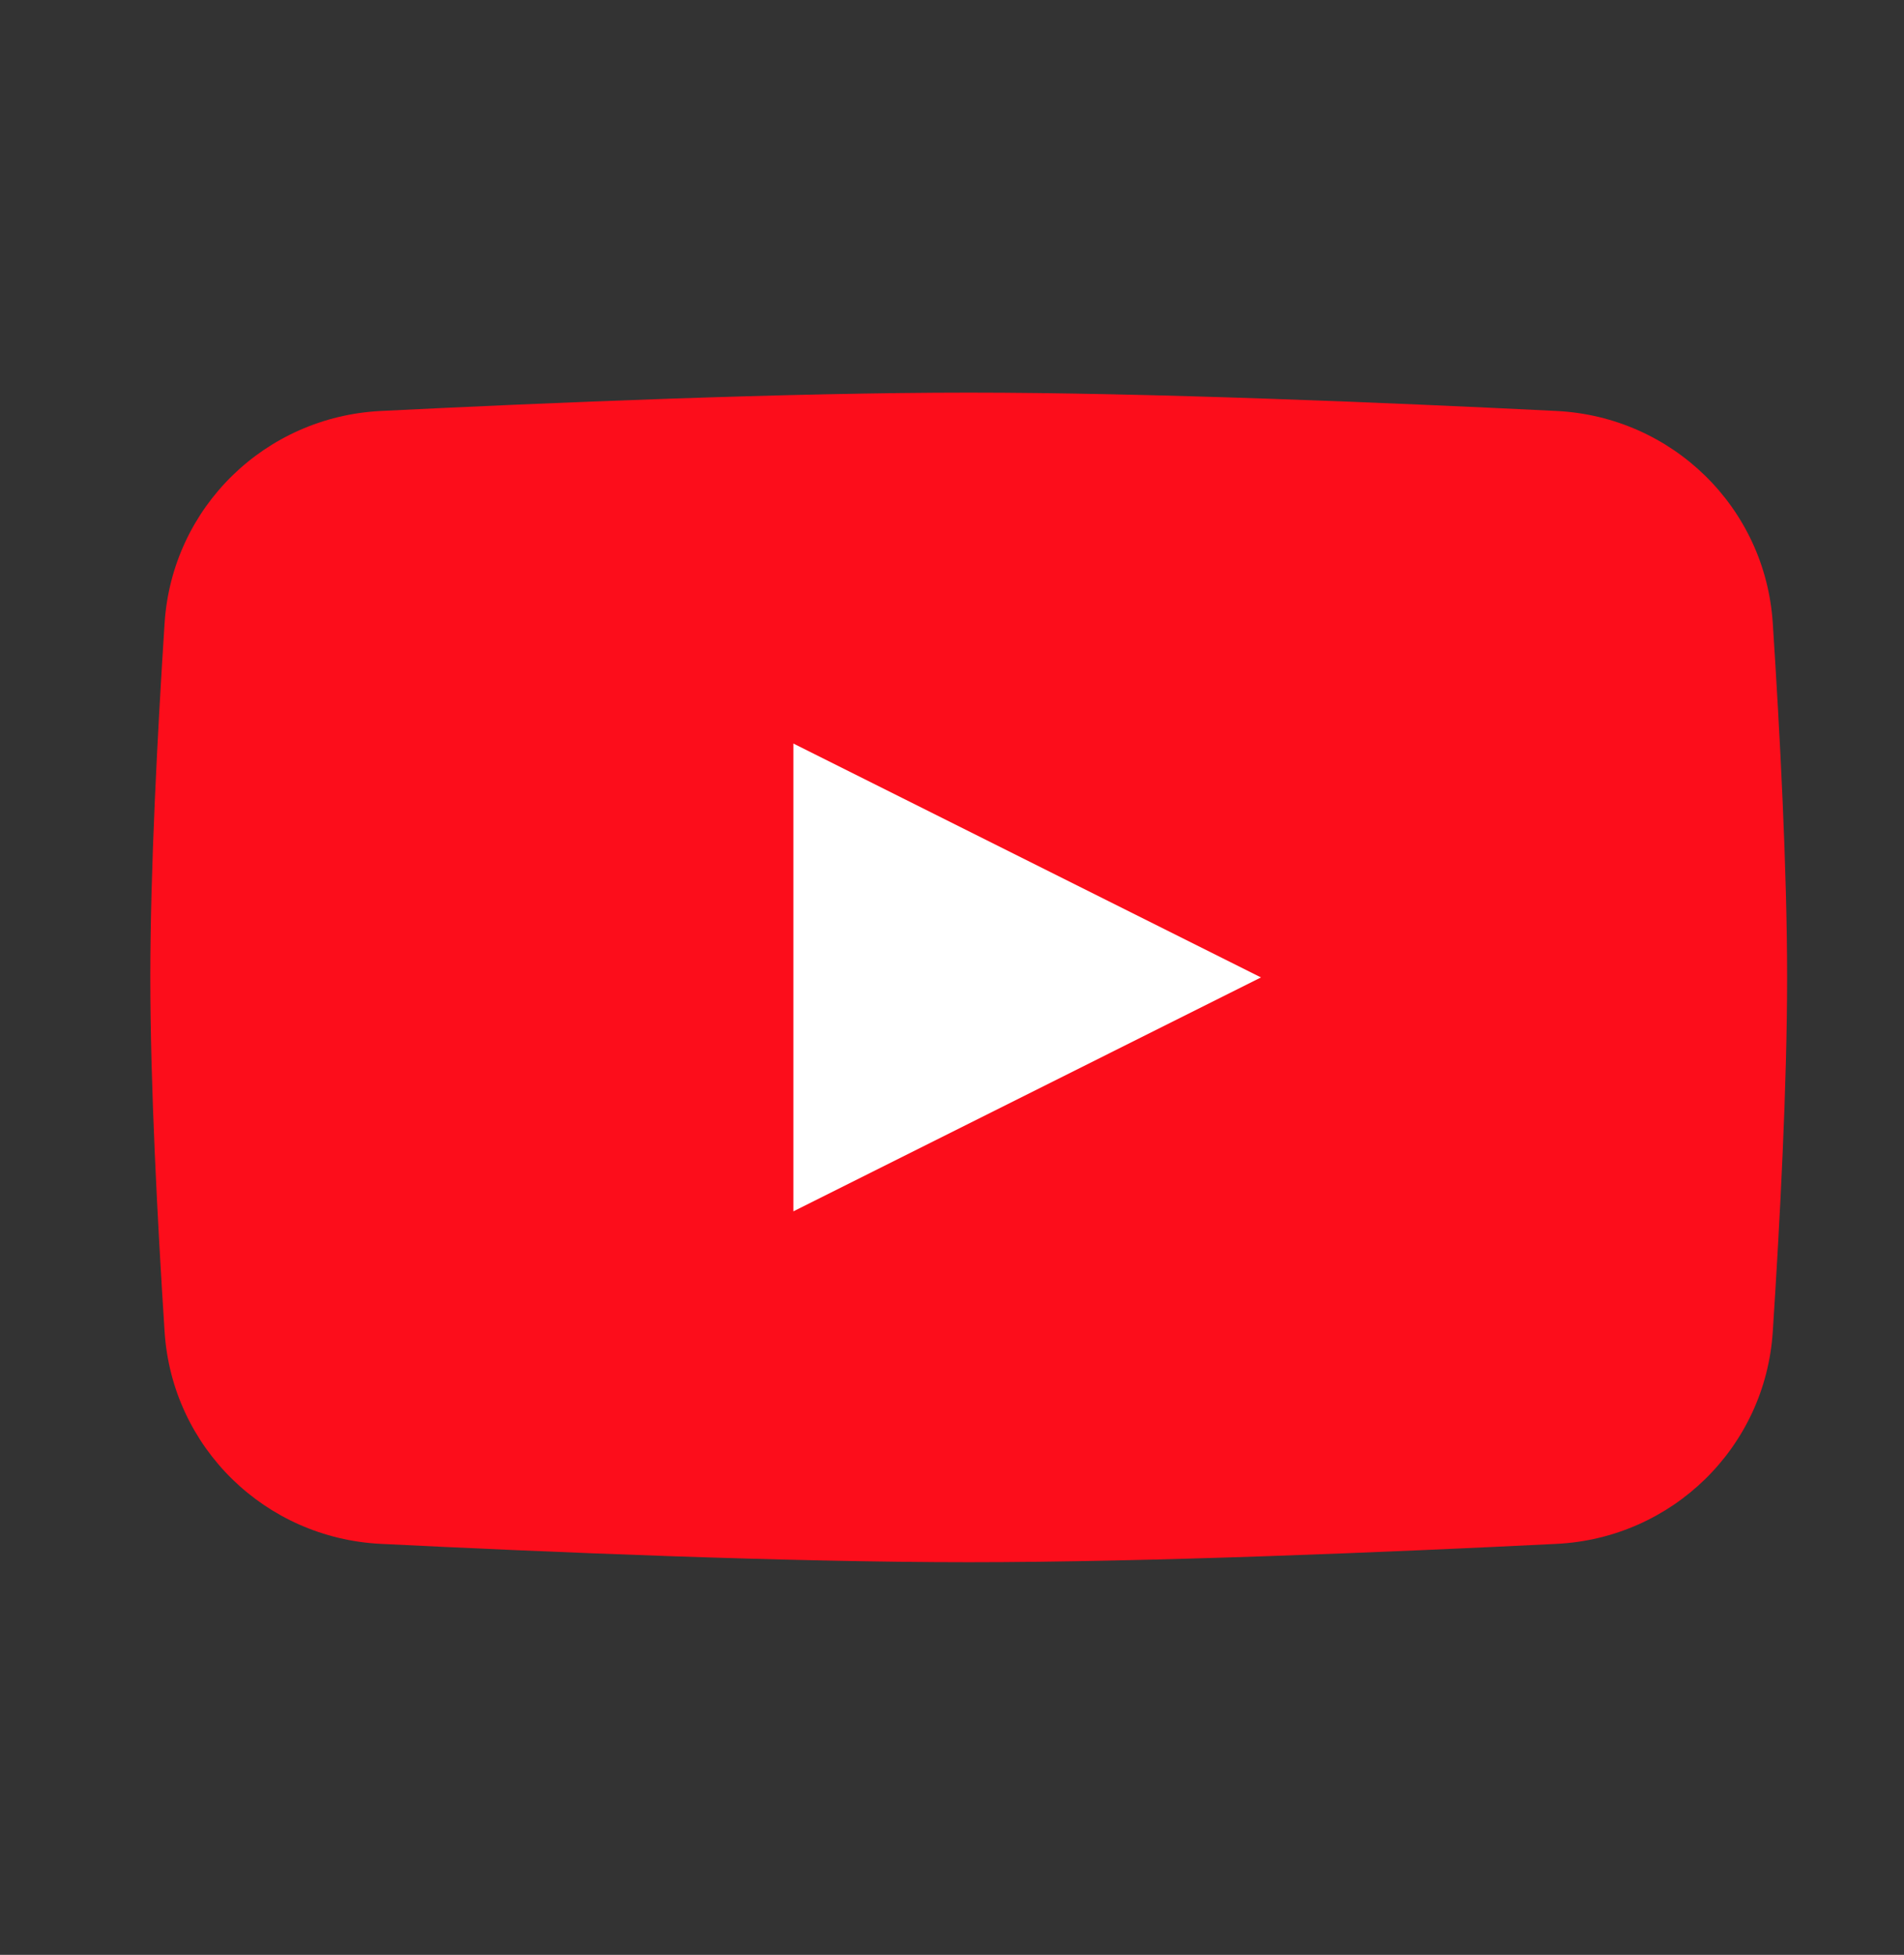 <svg width="38" height="39" viewBox="0 0 38 39" fill="none" xmlns="http://www.w3.org/2000/svg">
<rect x="0" y="0" width="38" height="39" fill="#333333" stroke="none"/>
<path d="M3.285 12.431C3.435 10.123 5.291 8.314 7.602 8.199C10.948 8.033 15.73 7.833 19.333 7.833C22.937 7.833 27.719 8.033 31.065 8.199C33.375 8.314 35.231 10.123 35.381 12.431C35.525 14.643 35.667 17.365 35.667 19.5C35.667 21.636 35.525 24.357 35.381 26.569C35.231 28.877 33.375 30.687 31.065 30.801C27.719 30.967 22.937 31.167 19.333 31.167C15.73 31.167 10.948 30.967 7.602 30.801C5.291 30.687 3.435 28.877 3.285 26.569C3.142 24.357 3 21.636 3 19.5C3 17.365 3.142 14.643 3.285 12.431Z" fill="#FC0D1B"/>
<path d="M15.834 14.834V24.167L25.167 19.5L15.834 14.834Z" fill="white"/>
</svg>
